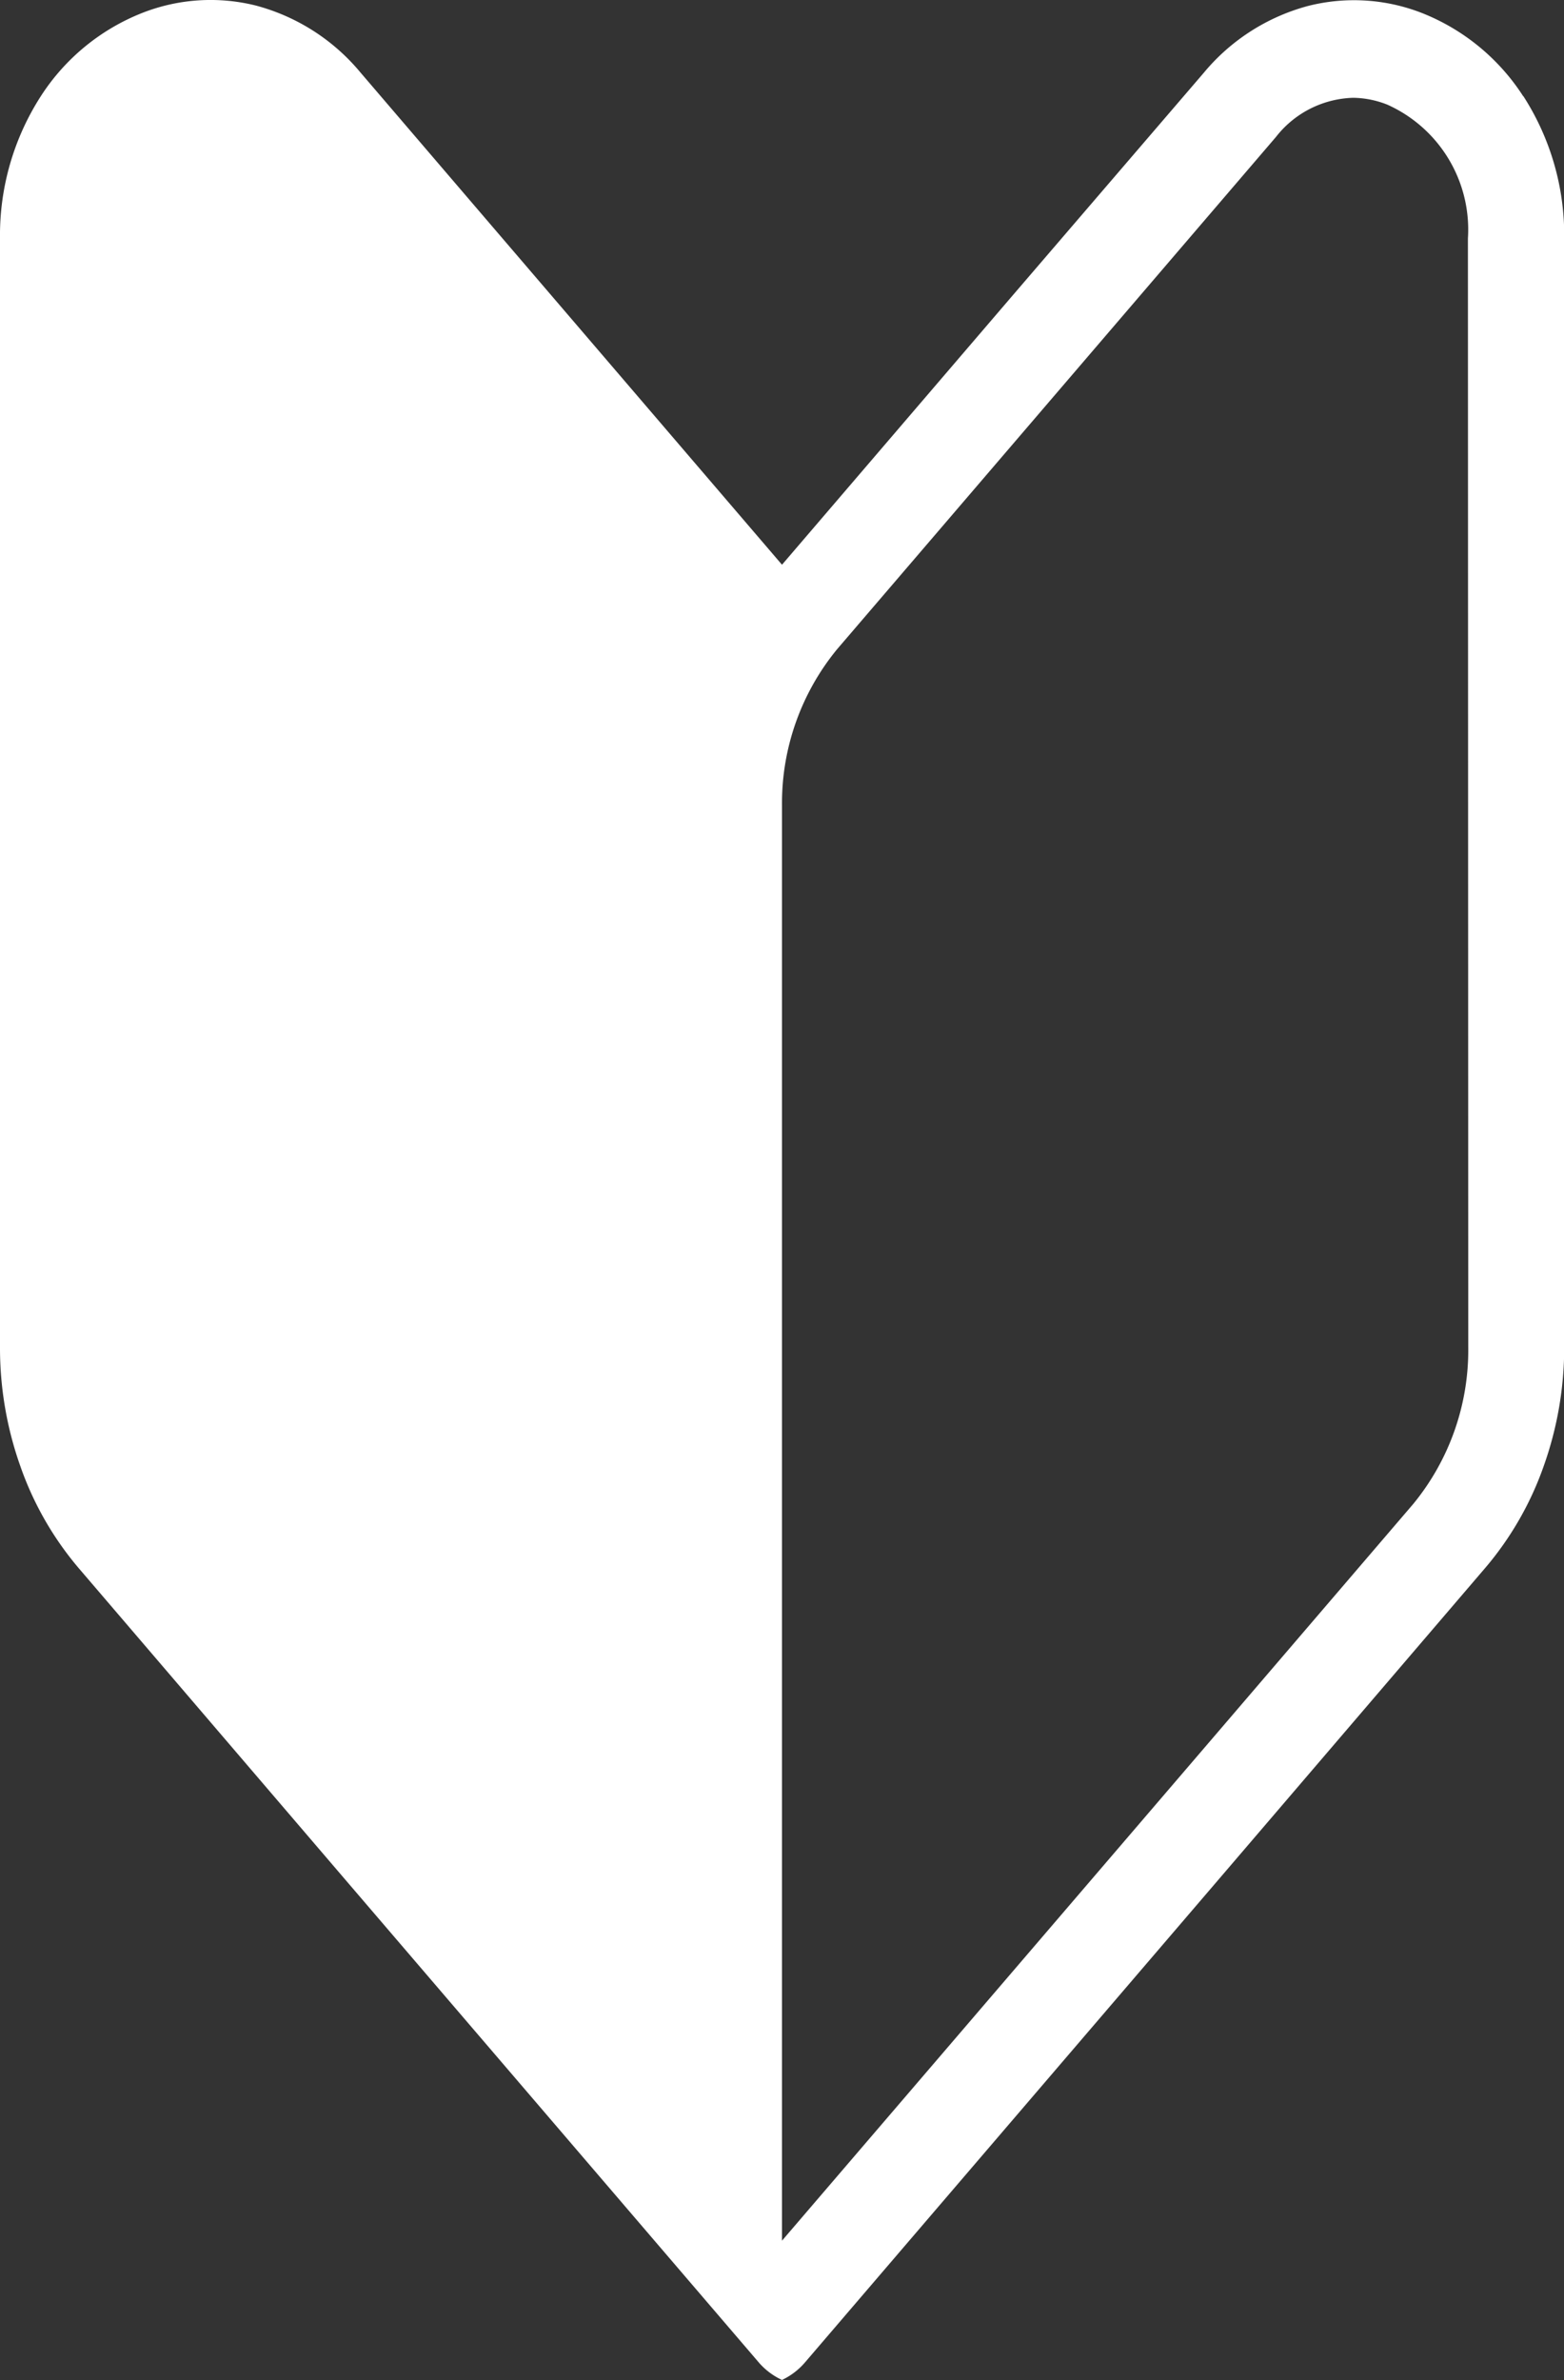 <svg xmlns="http://www.w3.org/2000/svg" xmlns:xlink="http://www.w3.org/1999/xlink" width="23" height="35" viewBox="0 0 23 35">
  <rect x="0" y="0" width="23" height="35" fill="#333333" stroke="none"/>
  <defs>
    <clipPath id="clip-path">
      <rect id="長方形_9473" data-name="長方形 9473" width="23" height="35" transform="translate(0 0)" fill="#fff"/>
    </clipPath>
  </defs>
  <g id="グループ_358" data-name="グループ 358" transform="translate(0 -0.004)">
    <g id="グループ_357" data-name="グループ 357" transform="translate(0 0.004)" clip-path="url(#clip-path)">
      <path id="パス_15" data-name="パス 15" d="M22.4,1.419A3.148,3.148,0,0,0,20.9.191a2.748,2.748,0,0,0-1.662-.1,3,3,0,0,0-1.535.983L14.863,4.382,11.5,8.308h0L7.08,3.148,5.3,1.069A3,3,0,0,0,3.764.086,2.748,2.748,0,0,0,2.1.191,3.147,3.147,0,0,0,.6,1.419,3.779,3.779,0,0,0,0,3.506V19.822a5.2,5.2,0,0,0,.3,1.744,4.713,4.713,0,0,0,.86,1.5l3.937,4.6,6.067,7.083A1.012,1.012,0,0,0,11.5,35h0a1.014,1.014,0,0,0,.339-.259l6.067-7.083,3.937-4.6a4.716,4.716,0,0,0,.86-1.5,5.2,5.2,0,0,0,.3-1.744V3.506a3.779,3.779,0,0,0-.6-2.087m-.811,18.4a3.567,3.567,0,0,1-.809,2.3l-2.874,3.355L11.5,32.952v-21.1a3.568,3.568,0,0,1,.809-2.3l4.428-5.168,2.027-2.366A1.493,1.493,0,0,1,19.9,1.442a1.405,1.405,0,0,1,.5.1,2.013,2.013,0,0,1,1.187,1.969Z" transform="translate(0 -0.004)" fill="#fff"/>
    </g>
  </g>
</svg>
